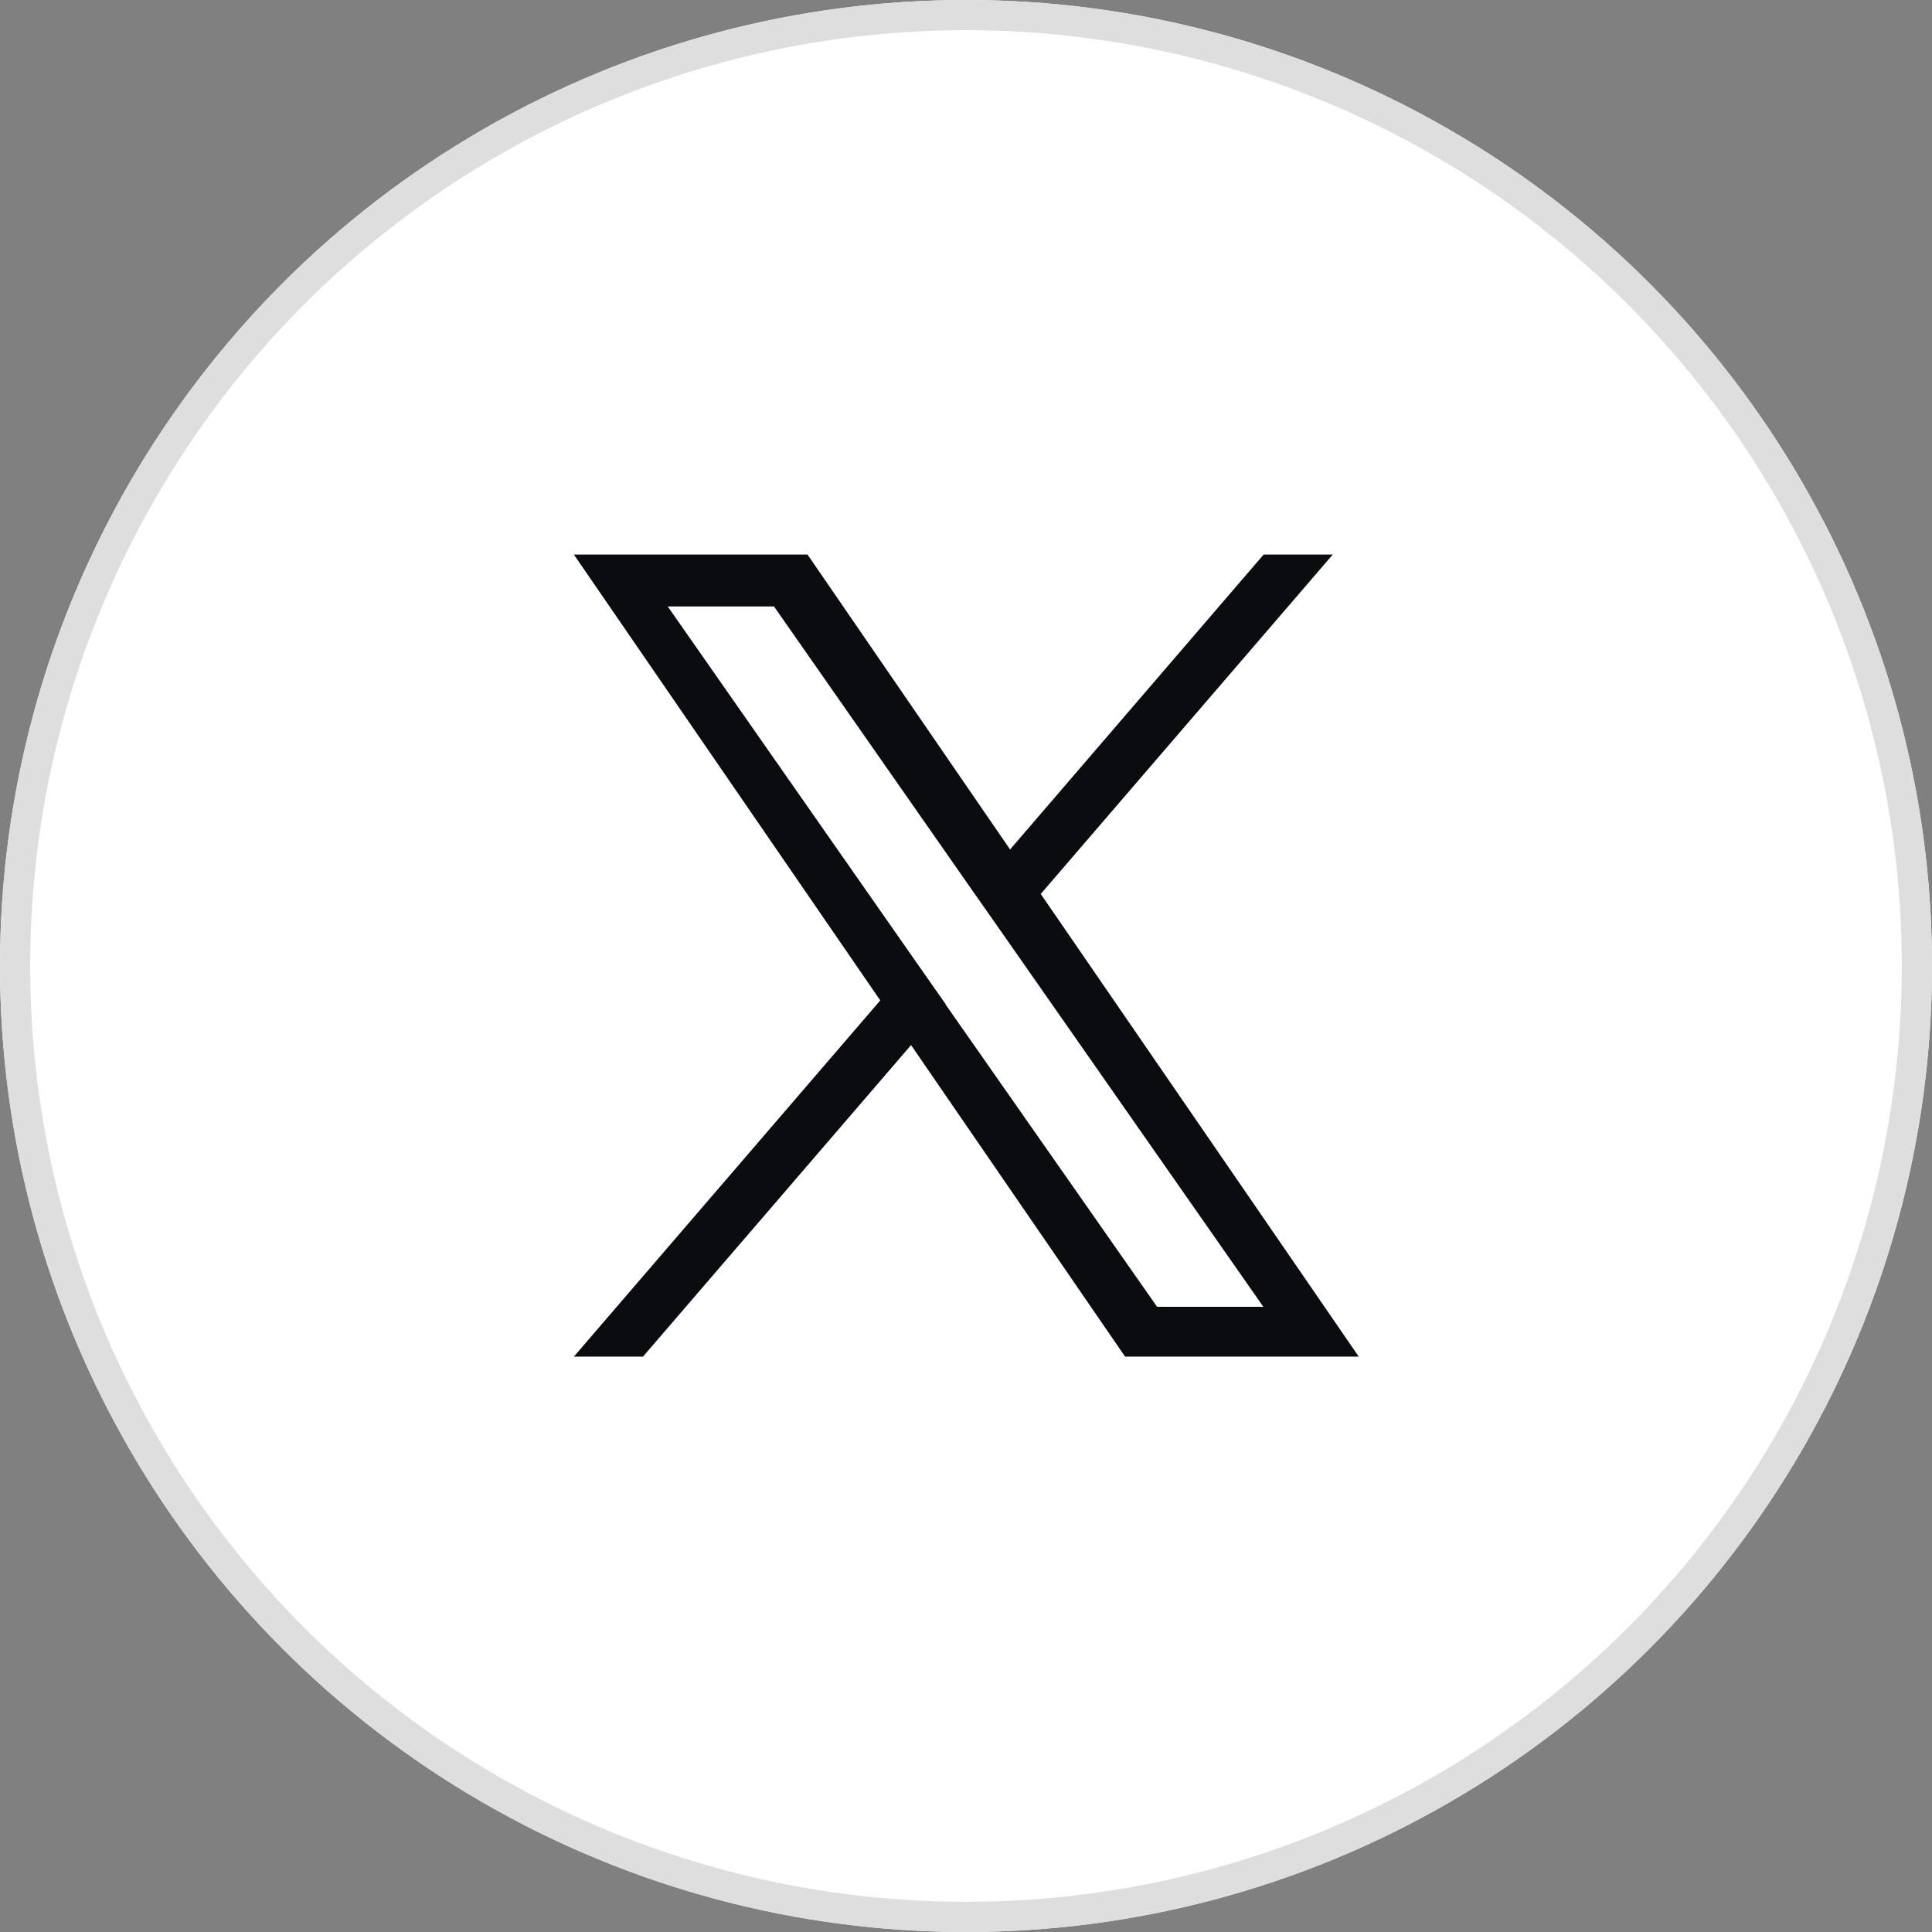 <?xml version="1.0" encoding="UTF-8"?>
<svg id="Group_7" data-name="Group 7" xmlns="http://www.w3.org/2000/svg" width="64" height="64" viewBox="0 0 64 64">
  <rect x="0" y="0" width="64" height="64" fill="#808080" stroke="none"/>
  <defs>
    <style>
      .cls-1 {
        fill: #0b0c10;
      }

      .cls-2 {
        fill: #fff;
      }

      .cls-3 {
        fill: none;
        stroke: #dedede;
        stroke-miterlimit: 10;
      }
    </style>
  </defs>
  <g id="Oval">
    <circle class="cls-2" cx="32" cy="32" r="32"/>
    <circle class="cls-3" cx="32" cy="32" r="31.5"/>
  </g>
  <path class="cls-1" d="M34.47,29.62l9.68-11.25h-2.29l-8.4,9.77-6.71-9.77h-7.74l10.15,14.77-10.15,11.8h2.29l8.88-10.32,7.09,10.32h7.74l-10.53-15.32h-.01ZM31.33,33.27l-1.03-1.47-8.18-11.71h3.52l6.6,9.45,1.03,1.47,8.58,12.28h-3.52l-7.01-10.02h.01Z"/>
</svg>